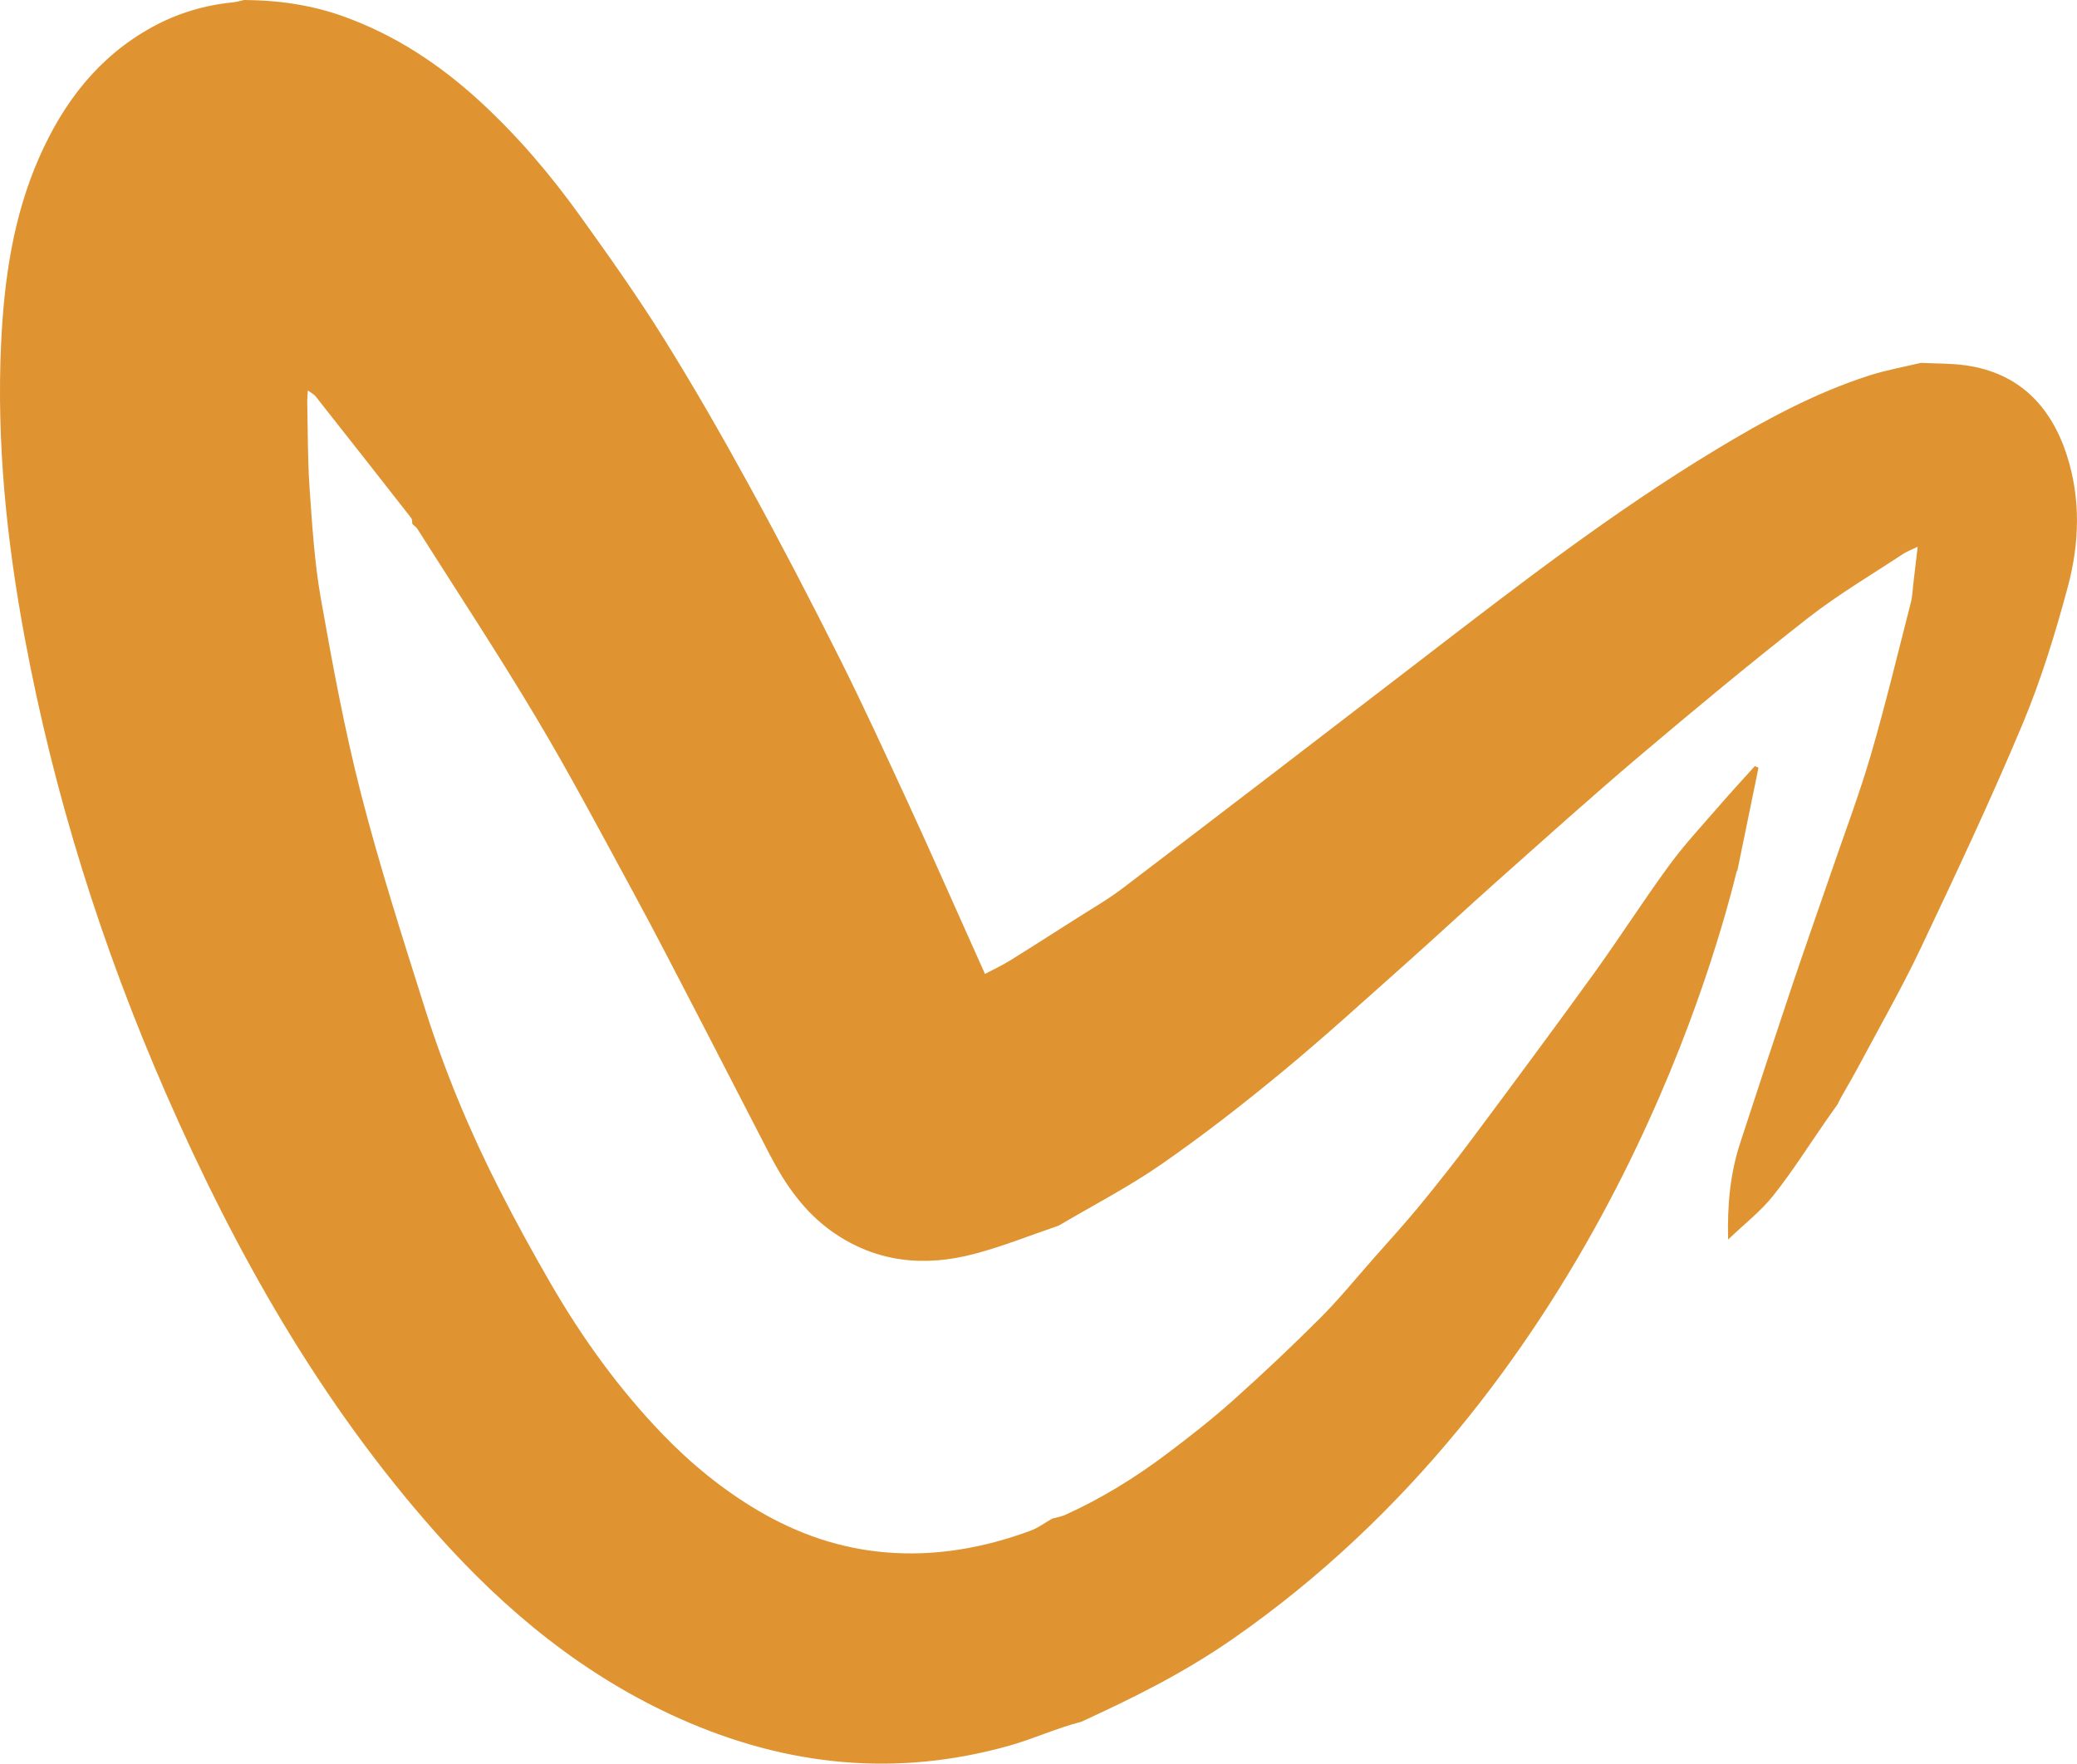 <svg xmlns="http://www.w3.org/2000/svg" viewBox="0 0 966.93 820.95"><path d="M962.16 211.75c-7.45-22.82-22.31-38.19-47.08-41.69-6.86-.97-13.89-.79-20.84-1.15-7.9 1.89-15.95 3.31-23.67 5.77-25.67 8.19-49.18 20.99-72.11 34.86-47.35 28.65-91.1 62.37-134.88 96.05-46.81 36-93.68 71.93-140.68 107.69-7.61 5.79-16.04 10.52-24.09 15.74-9.64 6.11-19.23 12.29-28.93 18.29-3.47 2.15-7.21 3.86-11.33 6.03-3.2-7.14-6.16-13.77-9.13-20.39-8.91-19.82-17.66-39.72-26.78-59.44-10.45-22.59-20.81-45.23-31.97-67.47-13.48-26.87-27.36-53.55-41.81-79.91-12.76-23.28-25.97-46.34-40.02-68.85-12.11-19.39-25.37-38.09-38.71-56.68-13.75-19.16-29.03-37.15-46.41-53.15C205.01 30.22 184.09 16.33 160 7.68 145.04 2.3 129.51.08 113.65 0c-1.78.38-3.53.93-5.33 1.11C95.07 2.43 82.57 6.19 70.9 12.58 45.86 26.3 29.54 47.65 18.25 73.27 6.12 100.81 1.92 130.03.52 159.76c-2.17 46.12 2.55 91.75 10.97 137.01 13.62 73.2 35.86 143.79 65.65 211.98 32.41 74.18 71.88 144.1 125.95 204.96 32.16 36.21 68.92 66.49 113.57 86.37 49.67 22.12 100.73 27.3 153.33 12.47 11.29-3.18 22.08-8.24 33.42-11.08 22.69-10.51 46.48-21.9 70.53-38.61 165.71-115.11 222.05-306.2 234.67-357.67-.71 3.48.7-3.13-.01.35.07-.1.15-.19.22-.29 3.28-15.95 6.56-31.9 9.83-47.86-.56-.27-1.12-.54-1.68-.8-5.38 5.98-10.86 11.88-16.12 17.96-8.05 9.32-16.51 18.35-23.77 28.25-12.11 16.52-23.13 33.84-35.13 50.45-18.73 25.92-37.81 51.6-56.92 77.24-7.83 10.51-15.99 20.79-24.31 30.92-6.78 8.25-14 16.13-21.07 24.14-8.29 9.39-16.2 19.15-25.04 27.99-13.21 13.22-26.84 26.05-40.78 38.5-9.82 8.77-20.25 16.91-30.79 24.84-14.7 11.06-30.34 20.68-47.14 28.28-1.89.86-4.03 1.17-6.05 1.74-3.35 1.9-6.51 4.3-10.07 5.61-21.9 8.11-44.58 12.09-67.89 10.06-20.9-1.82-40.45-8.55-58.59-19.2-16.72-9.81-31.62-22.01-44.99-35.91-20.21-21-37.18-44.55-51.78-69.73-8.42-14.51-16.48-29.24-24.1-44.18-13.82-27.1-25.48-55.18-34.63-84.18-10.46-33.17-21.13-66.34-29.77-100.01-7.68-29.91-13.28-60.39-18.67-90.82-2.99-16.88-4.02-34.15-5.23-51.29-.93-13.24-.79-26.55-1.09-39.84-.04-1.6.14-3.2.26-5.67 1.65 1.22 2.85 1.77 3.58 2.7 14.89 18.84 29.73 37.72 44.52 56.64.54.69.41 1.89.59 2.85.8.78 1.8 1.43 2.38 2.35 18.59 29.36 37.73 58.4 55.52 88.24 15.77 26.45 30.19 53.72 44.9 80.8 10.65 19.61 20.84 39.46 31.12 59.27 10.82 20.83 21.48 41.75 32.29 62.58 7.4 14.26 16.33 27.27 29.85 36.59 20.26 13.98 42.48 16 65.53 9.92 13.32-3.51 26.2-8.72 39.28-13.16 16-9.45 32.6-18.02 47.83-28.58 19.31-13.39 37.92-27.88 56.04-42.84 19.81-16.35 38.79-33.71 58-50.78 14.26-12.67 28.21-25.7 42.47-38.37 21.94-19.48 43.75-39.14 66.14-58.09 25.79-21.83 51.81-43.42 78.42-64.23 13.94-10.9 29.34-19.94 44.13-29.74 1.75-1.16 3.79-1.88 6.87-3.37l-1.92 16.33c-.41 3.25-.48 6.59-1.29 9.74-6.05 23.6-11.74 47.32-18.56 70.7-5.32 18.24-12.08 36.07-18.25 54.07-6.16 17.96-12.52 35.86-18.56 53.86-8.15 24.26-16.13 48.57-24.07 72.89-4.61 14.12-6.02 28.67-5.59 44.88 7.65-7.33 15.26-13.2 21.06-20.51 8.97-11.31 16.7-23.6 24.97-35.48 1.67-2.4 3.38-4.78 5.08-7.17l-.07.05 1.08-2.24c3.08-5.47 6.27-10.87 9.22-16.41 9.53-17.9 19.64-35.53 28.31-53.84 16.33-34.47 32.61-69.02 47.35-104.18 8.69-20.71 15.34-42.42 21.17-64.15 5.41-20.17 6.05-41.1-.54-61.3z" fill="#df9431"/></svg>